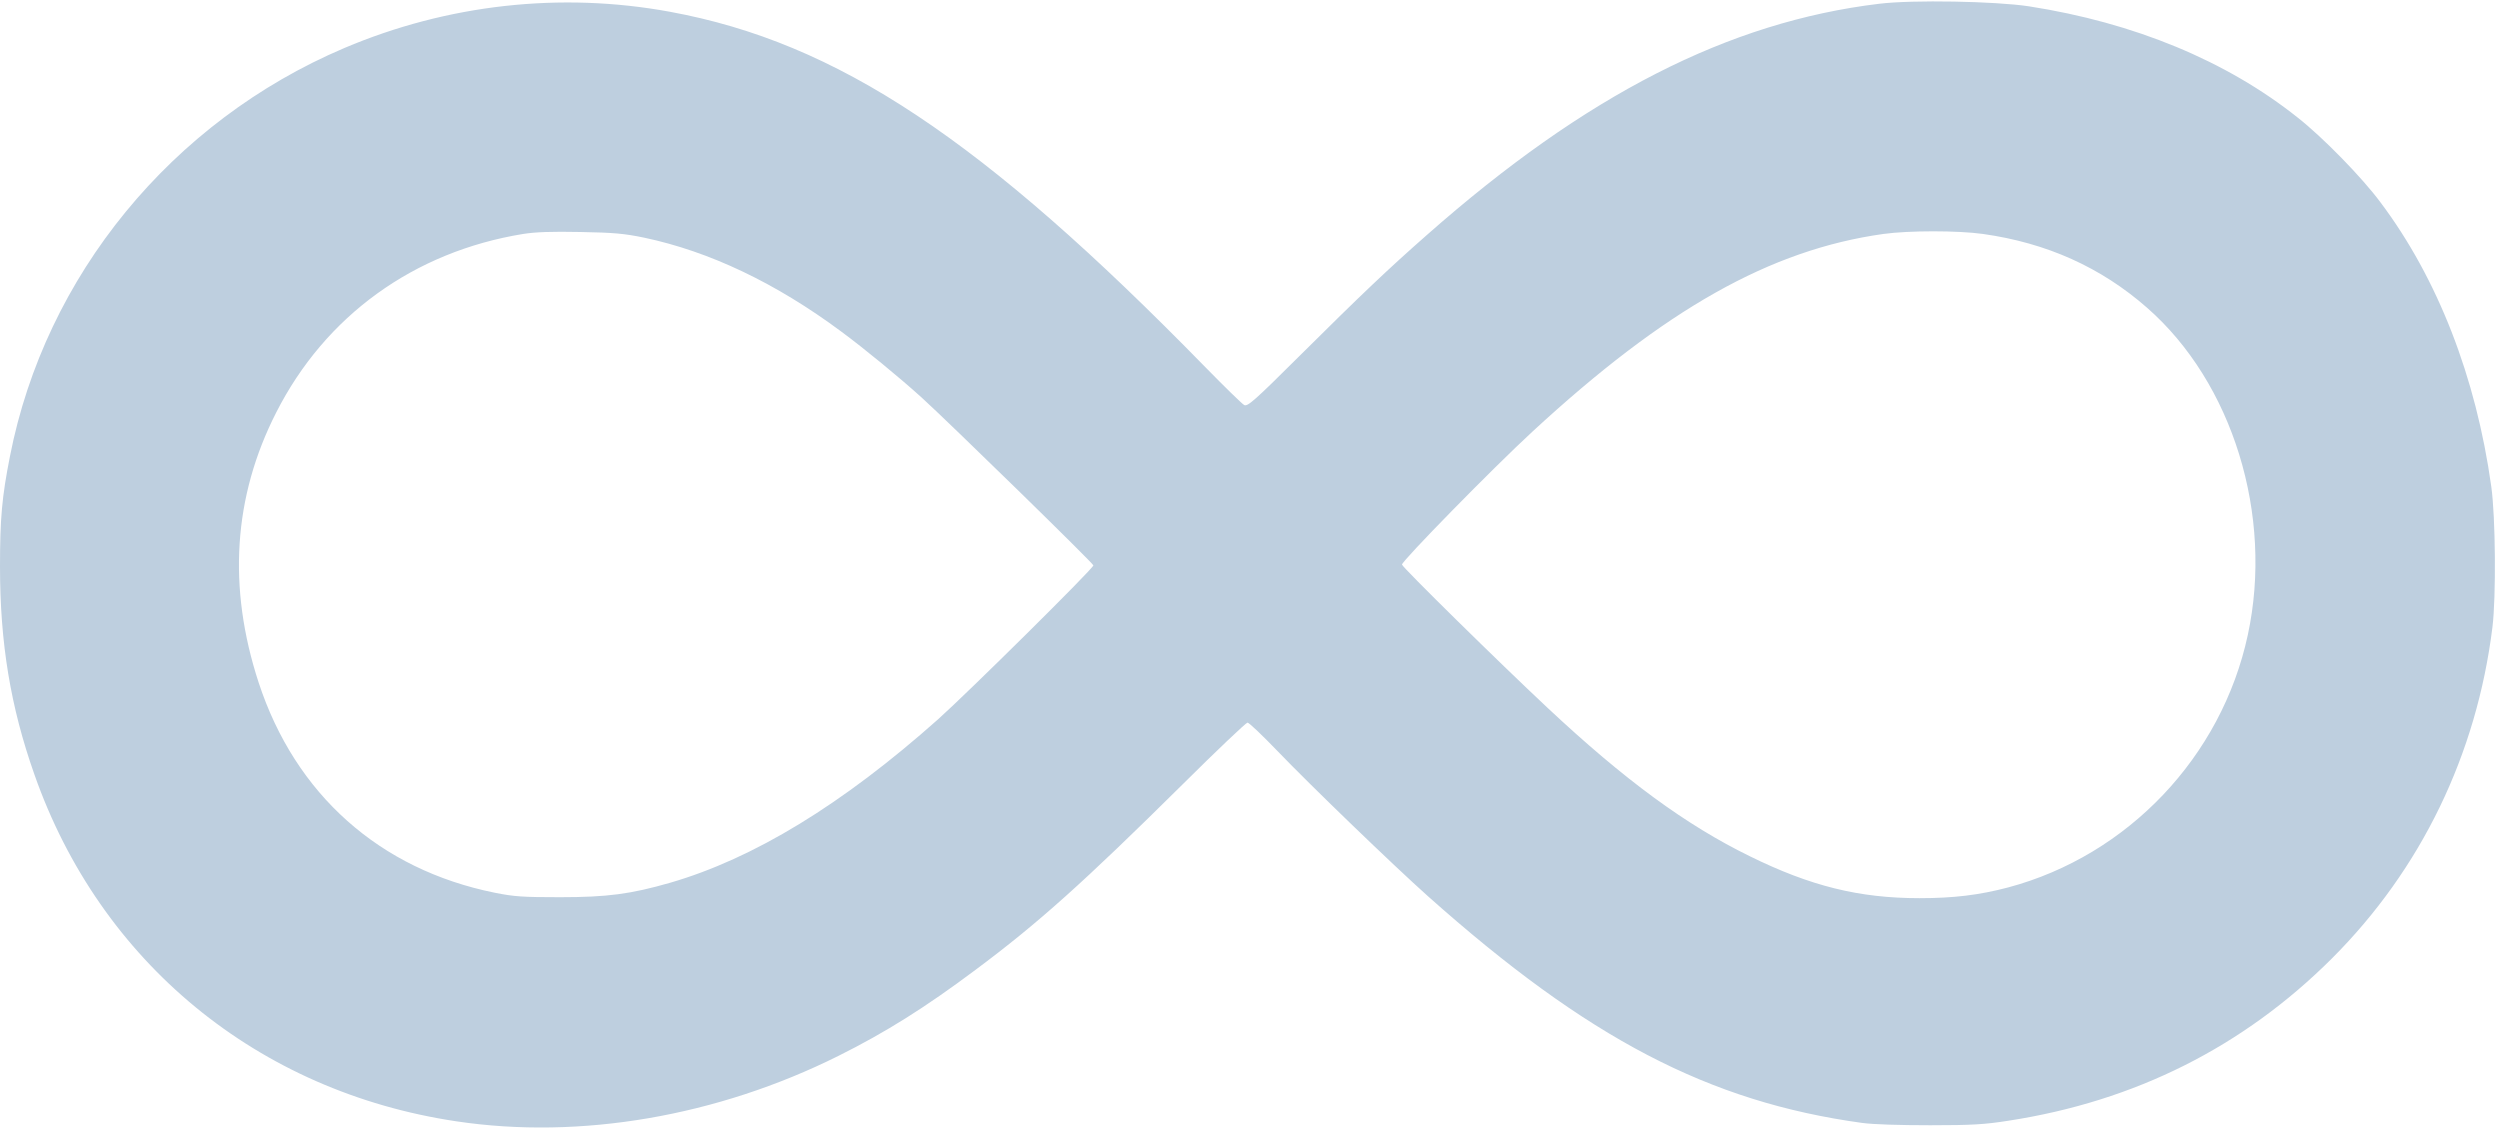 <?xml version="1.0" encoding="UTF-8"?> <svg xmlns="http://www.w3.org/2000/svg" width="193" height="88" viewBox="0 0 193 88" fill="none"><path d="M145.07 0.291C133.444 1.691 122.42 7.323 110.177 18.121C107.195 20.742 105.147 22.684 100.282 27.518C96.819 30.967 96.307 31.404 96.051 31.268C95.885 31.178 94.545 29.868 93.054 28.347C75.826 10.712 64.651 3.287 51.715 0.908C43.282 -0.643 34.532 0.336 26.58 3.709C13.252 9.372 3.494 21.284 0.768 35.229C0.151 38.346 0 40.018 0 43.738C0 49.641 0.813 54.566 2.651 59.776C7.741 74.294 19.894 84.278 35.24 86.567C44.788 87.998 55.374 86.176 64.712 81.522C68.371 79.7 71.458 77.757 75.298 74.881C80.133 71.282 83.672 68.104 91.277 60.574C93.927 57.939 96.201 55.785 96.307 55.785C96.427 55.785 97.466 56.779 98.626 57.984C101.216 60.68 107.541 66.779 110.222 69.174C122.571 80.182 131.938 85.061 143.745 86.688C144.618 86.808 146.666 86.869 149.016 86.869C152.223 86.869 153.217 86.808 155.039 86.522C164.828 85.016 173.186 80.815 180.023 73.993C186.906 67.11 191.198 58.255 192.418 48.406C192.704 46.072 192.659 39.928 192.327 37.563C191.153 29.115 188.186 21.495 183.773 15.621C182.343 13.694 179.346 10.621 177.373 9.07C171.891 4.703 164.768 1.751 156.621 0.486C154.03 0.095 147.675 -0.026 145.07 0.291ZM49.727 18.347C54.787 19.416 59.907 21.856 64.937 25.591C66.729 26.916 69.41 29.115 71.157 30.696C73.356 32.699 84.409 43.497 84.409 43.647C84.409 43.888 74.771 53.421 72.437 55.514C65.028 62.111 58.176 66.282 51.73 68.15C48.688 69.023 46.896 69.264 43.221 69.264C40.36 69.264 39.682 69.219 38.191 68.918C29.306 67.125 22.8 61.327 19.969 52.698C17.56 45.334 18.011 38.346 21.325 31.841C25.119 24.371 31.957 19.431 40.39 18.061C41.339 17.91 42.589 17.865 44.803 17.91C47.393 17.956 48.191 18.031 49.727 18.347ZM153.082 18.061C158.006 18.754 162.193 20.636 165.747 23.753C172.358 29.536 175.521 39.762 173.533 49.009C171.515 58.421 164.271 66.041 155.024 68.511C152.796 69.098 150.823 69.339 148.187 69.339C143.519 69.339 139.769 68.406 135.085 66.101C130.161 63.692 125.417 60.213 119.468 54.641C115.734 51.147 108.279 43.813 108.234 43.587C108.189 43.346 115.252 36.133 118.294 33.331C128.565 23.844 136.682 19.281 145.401 18.061C147.359 17.79 151.154 17.79 153.082 18.061Z" fill="#BECFDF"></path></svg> 